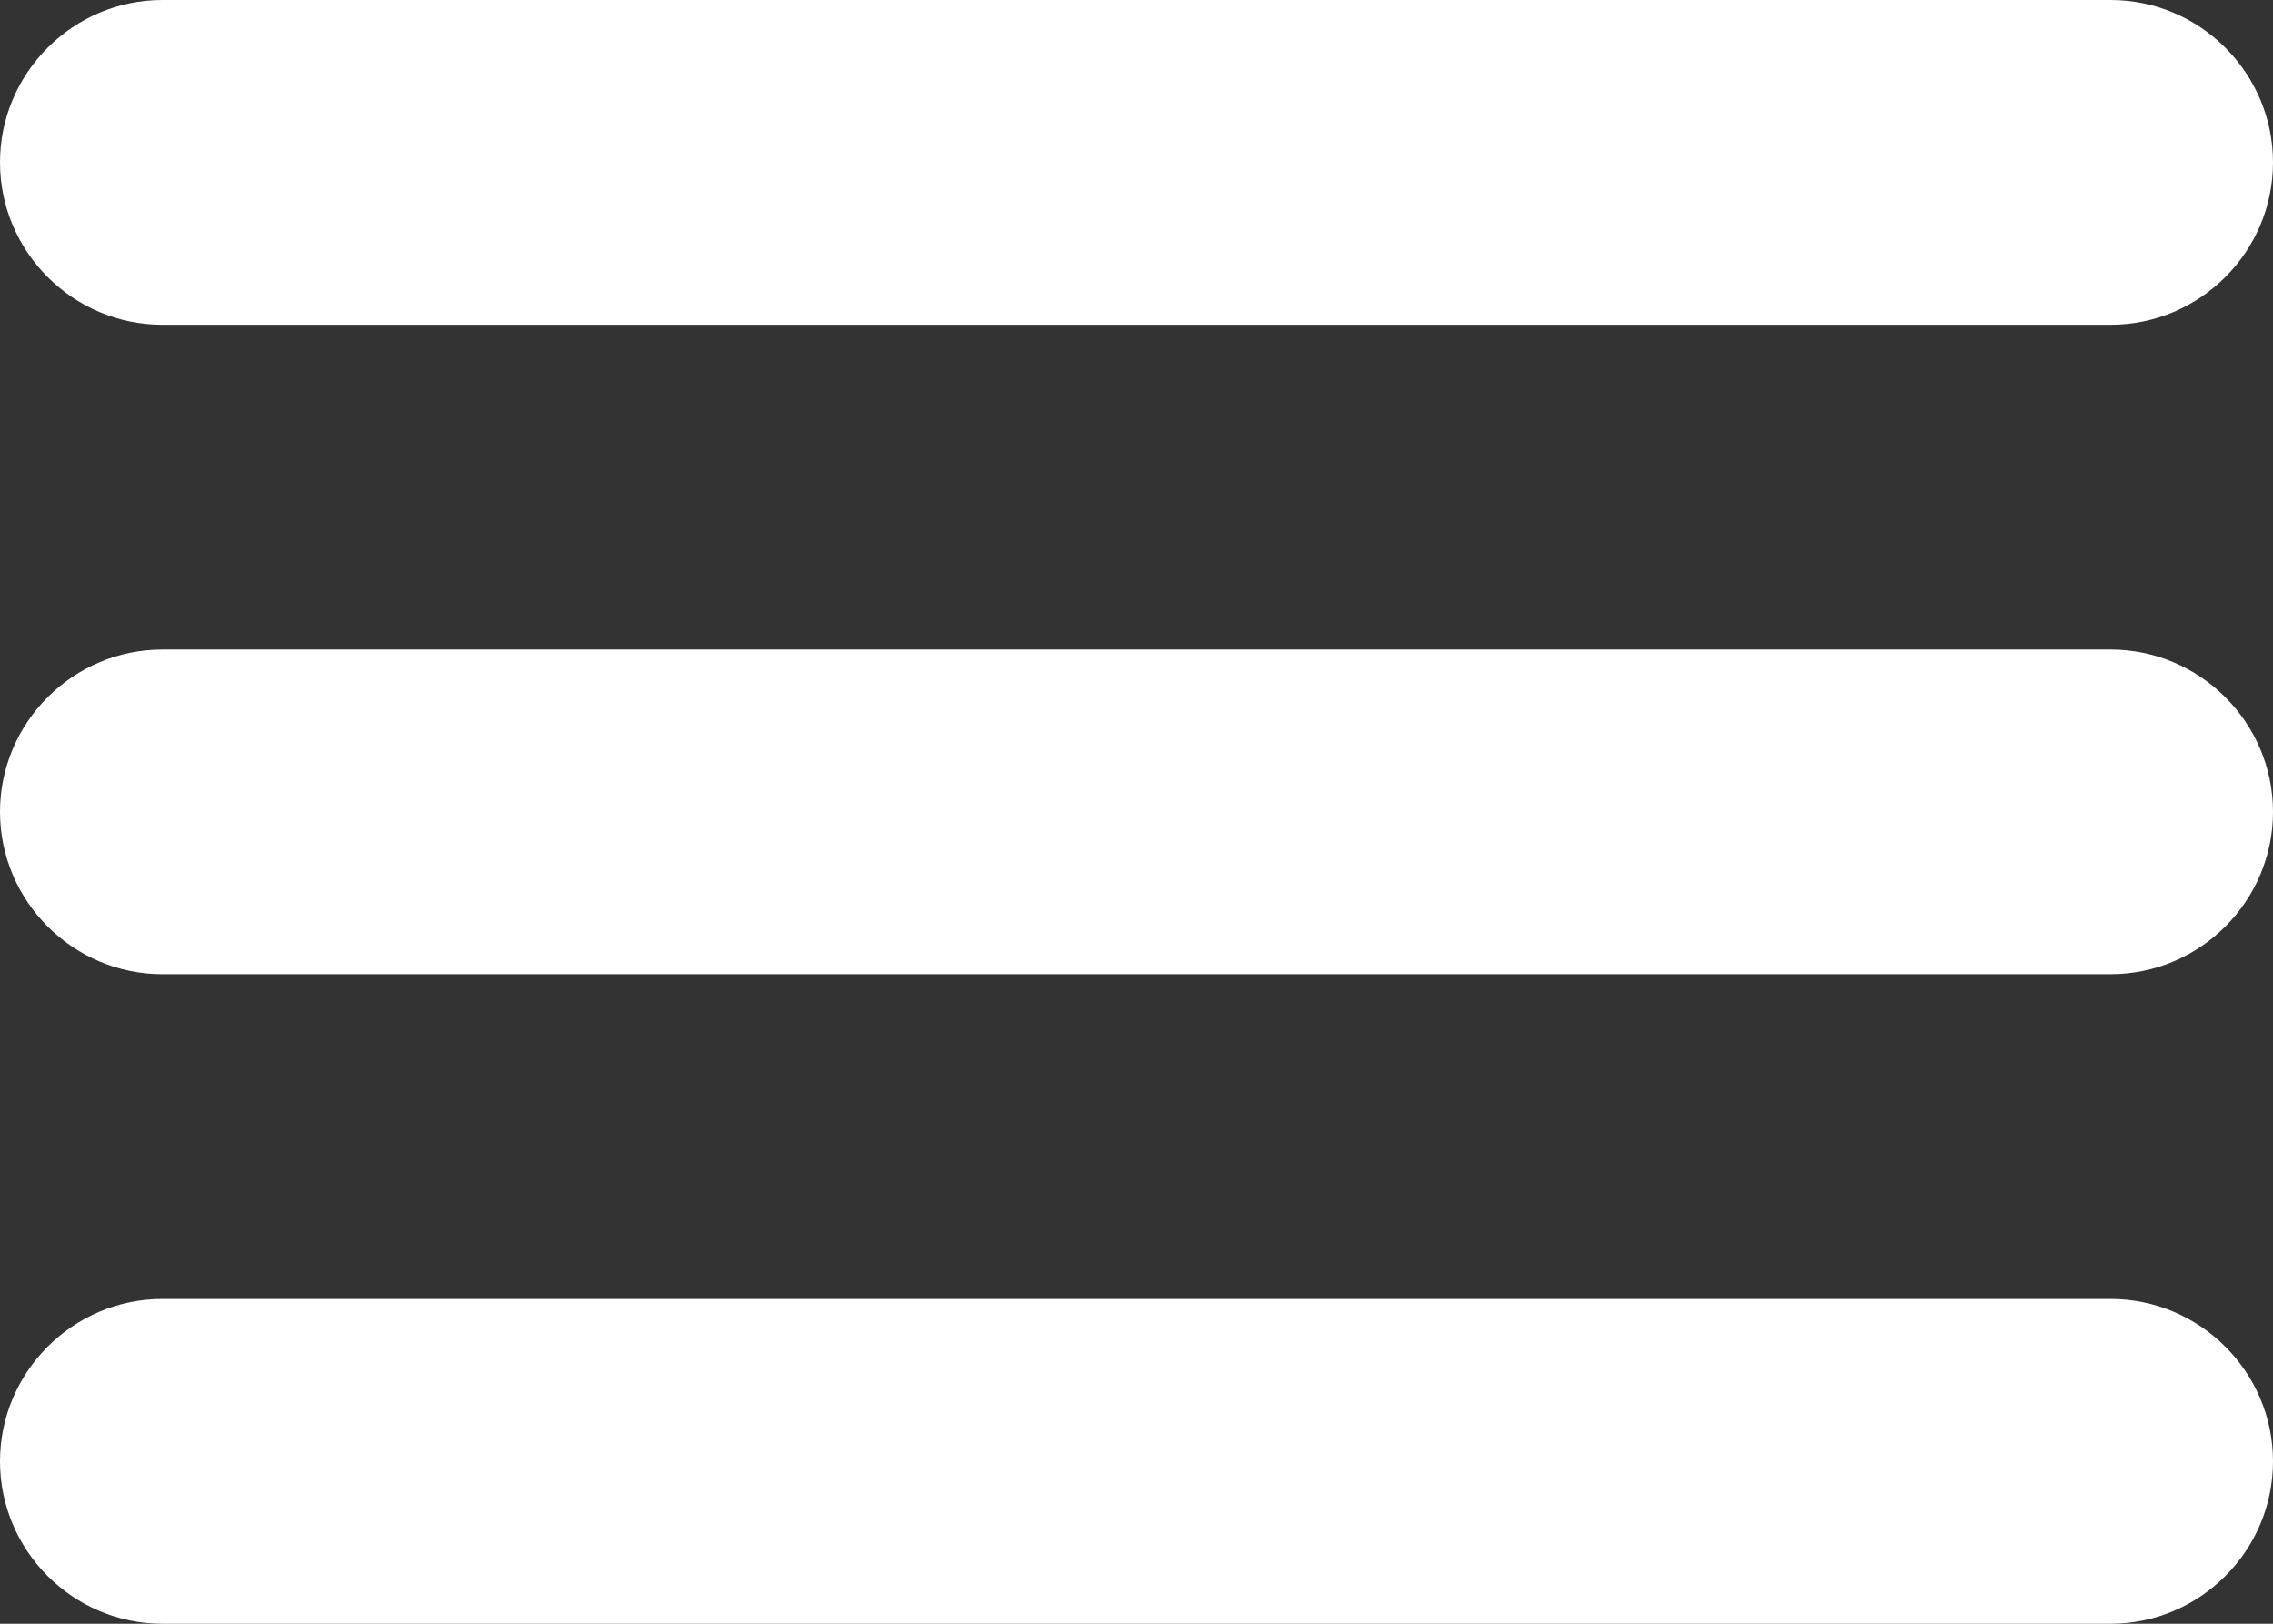 <?xml version="1.0" encoding="utf-8"?>
<!-- Generator: Adobe Illustrator 19.1.0, SVG Export Plug-In . SVG Version: 6.00 Build 0)  -->
<!DOCTYPE svg PUBLIC "-//W3C//DTD SVG 1.1//EN" "http://www.w3.org/Graphics/SVG/1.1/DTD/svg11.dtd">
<svg version="1.1" id="Layer_1" xmlns:x="http://ns.adobe.com/Extensibility/1.0/" xmlns:i="http://ns.adobe.com/AdobeIllustrator/10.0/" xmlns:graph="http://ns.adobe.com/Graphs/1.0/"
	 xmlns="http://www.w3.org/2000/svg" xmlns:xlink="http://www.w3.org/1999/xlink" x="0px" y="0px" width="28px" height="20px"
	 viewBox="-402 288.3 28 20" style="enable-background:new -402 288.3 28 20;" xml:space="preserve">
<rect x="-402" y="288.3" width="28" height="20" fill="#333333" stroke="none"/>
<style type="text/css">
	.st0{fill:#FFFFFF;}
</style>
<path class="st0" d="M-400,292.3h24c1.1,0,2-0.9,2-2s-0.9-2-2-2h-24c-1.1,0-2,0.9-2,2S-401.1,292.3-400,292.3z M-376,296.3h-24
	c-1.1,0-2,0.9-2,2s0.9,2,2,2h24c1.1,0,2-0.9,2-2S-374.9,296.3-376,296.3z M-376,304.3h-24c-1.1,0-2,0.9-2,2s0.9,2,2,2h24
	c1.1,0,2-0.9,2-2S-374.9,304.3-376,304.3z"/>
</svg>
